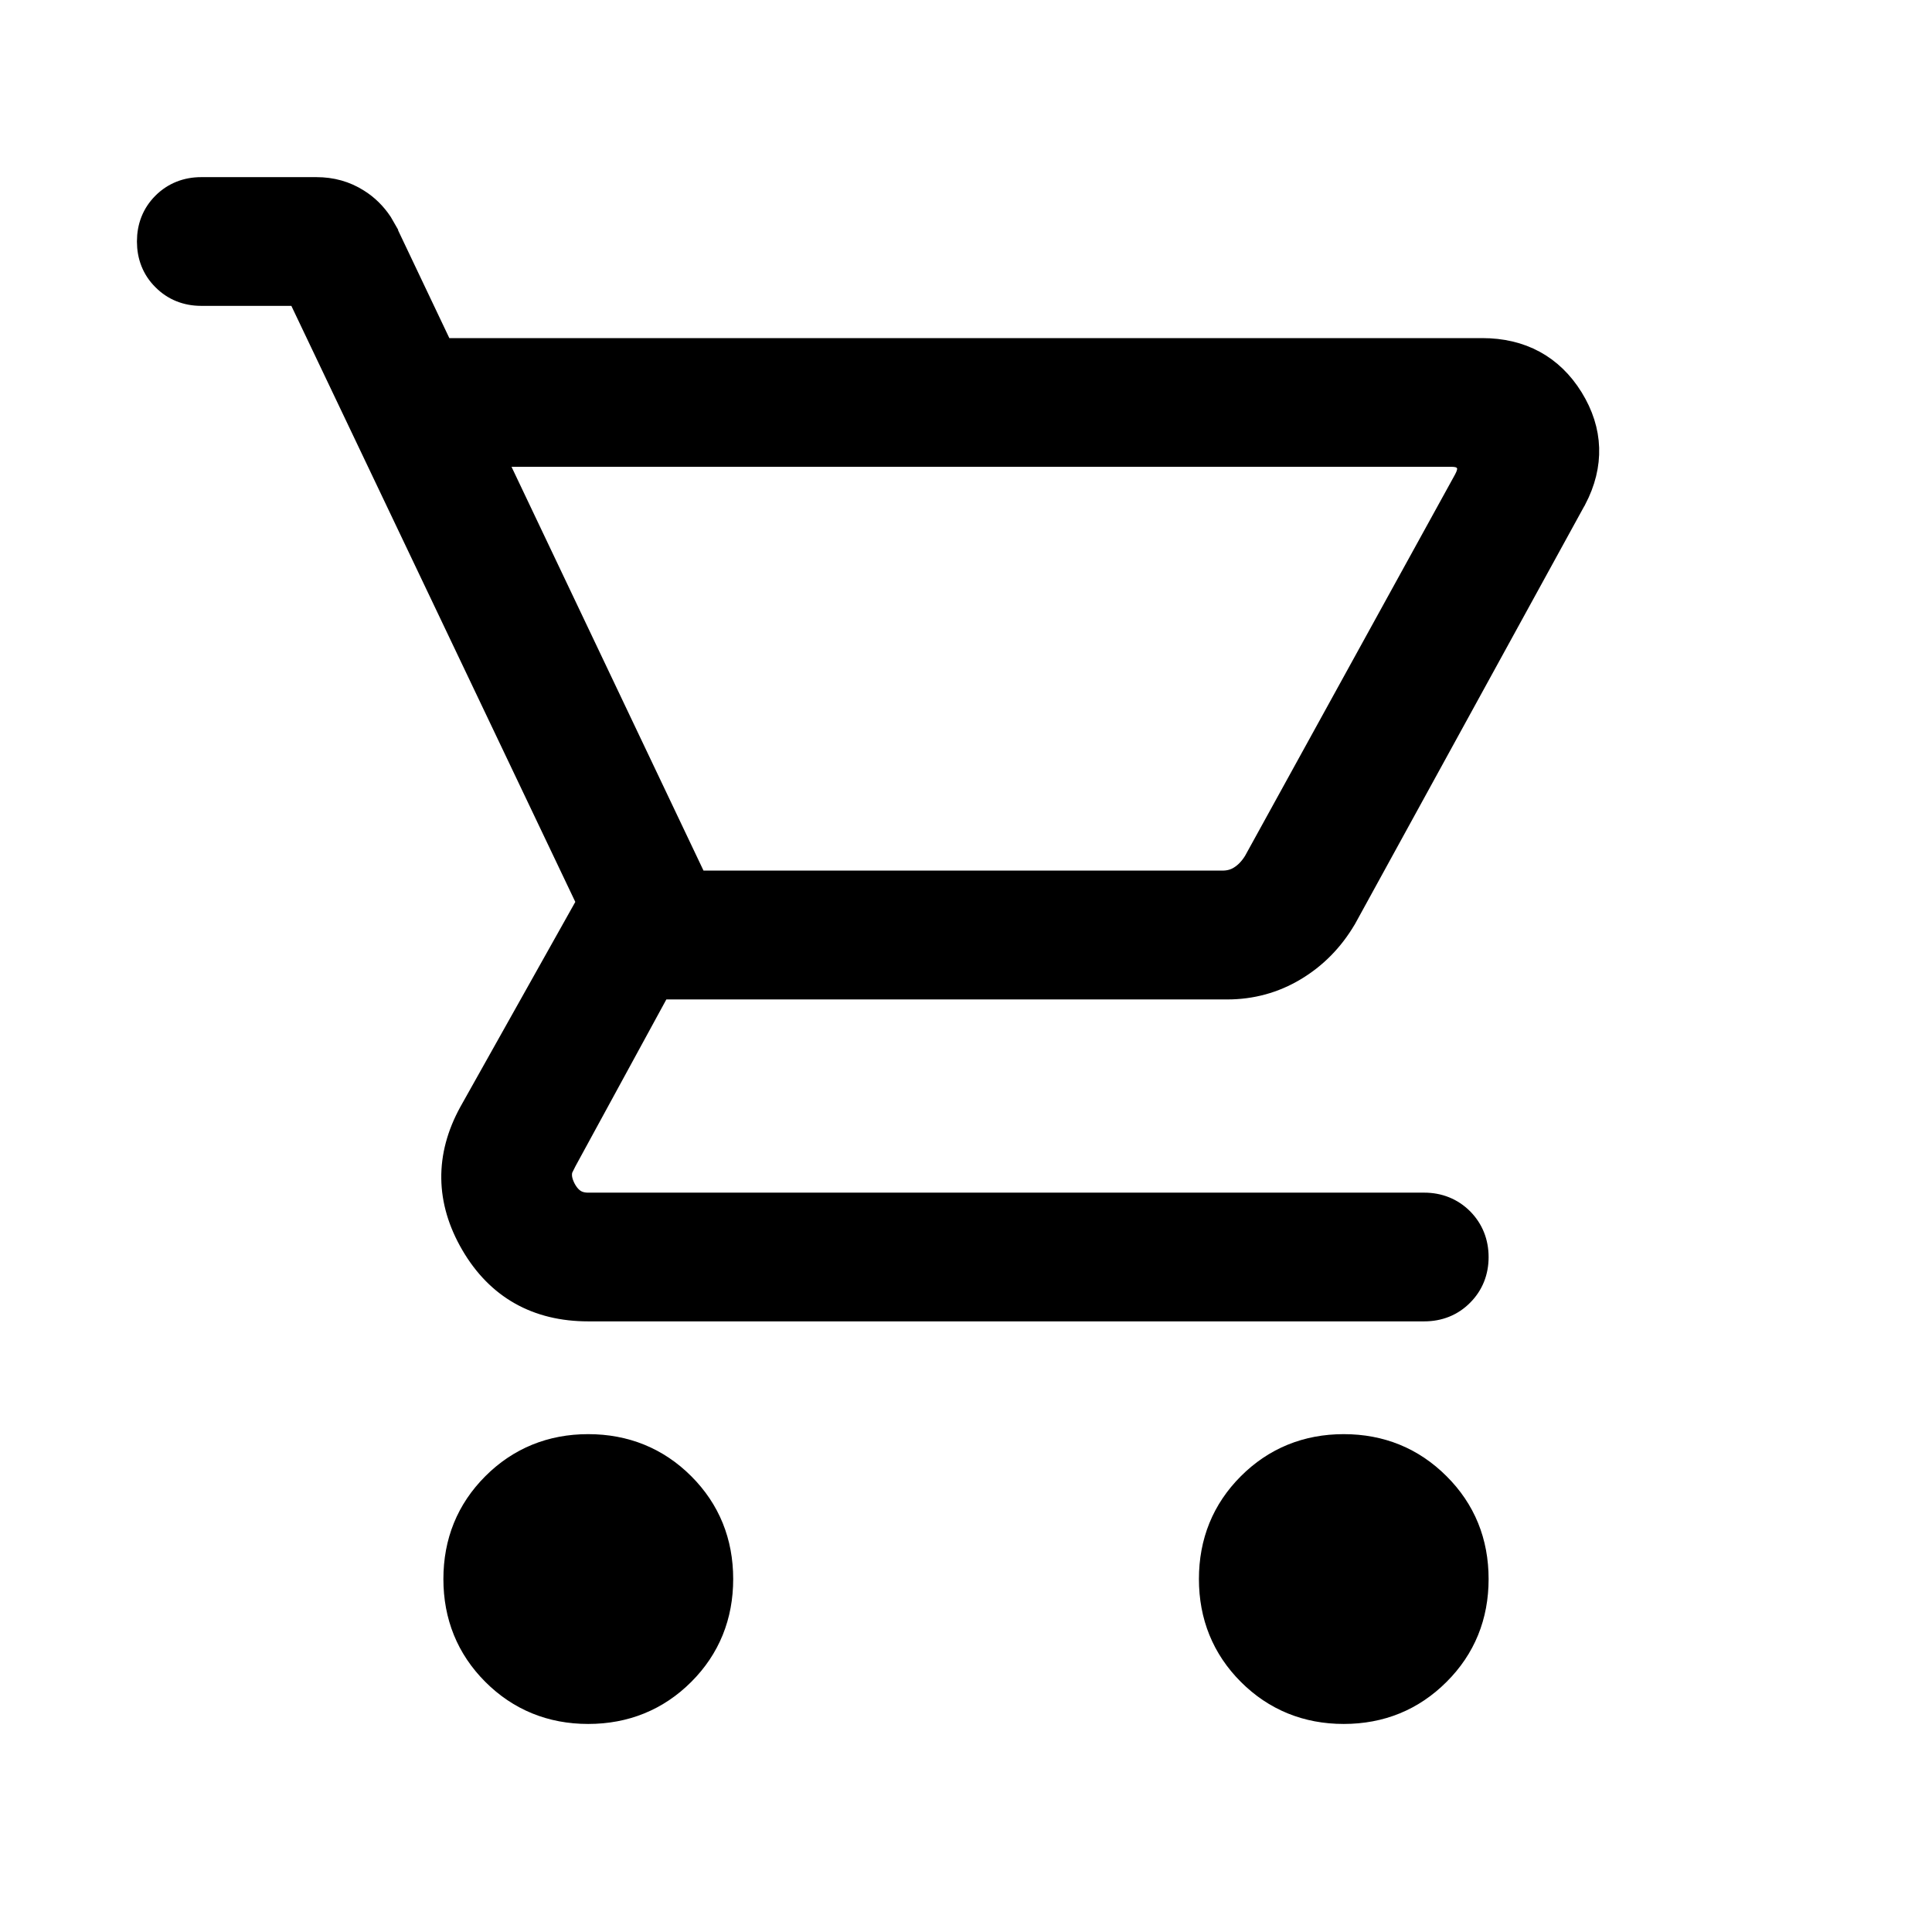 <svg width="16" height="16" viewBox="0 0 16 16" fill="none" xmlns="http://www.w3.org/2000/svg">
<mask id="mask0_67_8" style="mask-type:alpha" maskUnits="userSpaceOnUse" x="-1" y="-1" width="18" height="18">
<rect x="-0.1" y="-0.1" width="16.2" height="16.2" fill="#D9D9D9" stroke="black" stroke-width="0.2"/>
</mask>
<g mask="url(#mask0_67_8)">
<path d="M4.871 11.977C5.178 11.977 5.442 12.084 5.654 12.296C5.866 12.508 5.972 12.77 5.972 13.077C5.972 13.383 5.866 13.646 5.654 13.858C5.442 14.07 5.178 14.177 4.871 14.177C4.565 14.177 4.302 14.07 4.09 13.858C3.878 13.646 3.772 13.383 3.772 13.077C3.772 12.77 3.878 12.508 4.09 12.296C4.302 12.084 4.565 11.977 4.871 11.977ZM11.128 11.977C11.435 11.977 11.697 12.084 11.909 12.296C12.122 12.508 12.228 12.77 12.228 13.077C12.228 13.383 12.122 13.646 11.909 13.858C11.697 14.07 11.435 14.177 11.128 14.177C10.822 14.177 10.559 14.07 10.347 13.858C10.135 13.646 10.029 13.383 10.029 13.077C10.029 12.77 10.135 12.508 10.347 12.296C10.559 12.084 10.822 11.977 11.128 11.977ZM2.621 1.567C2.745 1.567 2.859 1.598 2.961 1.663C3.038 1.711 3.101 1.774 3.151 1.849L3.197 1.929V1.93L3.658 2.9H12.275C12.597 2.9 12.848 3.035 13.013 3.301C13.178 3.568 13.187 3.85 13.04 4.131L13.039 4.132L11.134 7.604L11.132 7.607C11.028 7.783 10.89 7.923 10.721 8.024C10.551 8.126 10.364 8.177 10.162 8.177H5.459L4.677 9.612L4.646 9.674C4.64 9.692 4.637 9.709 4.637 9.726C4.636 9.761 4.646 9.802 4.671 9.85C4.697 9.898 4.726 9.928 4.756 9.947C4.786 9.966 4.824 9.977 4.871 9.977H11.795C11.915 9.977 12.021 10.019 12.104 10.102C12.187 10.186 12.228 10.291 12.228 10.411C12.228 10.53 12.187 10.635 12.104 10.718C12.021 10.802 11.915 10.843 11.795 10.843H4.871C4.448 10.843 4.125 10.662 3.915 10.302C3.706 9.944 3.701 9.577 3.9 9.215L4.877 7.473L2.476 2.433H1.666C1.547 2.433 1.441 2.392 1.358 2.308C1.274 2.225 1.234 2.119 1.234 2C1.234 1.88 1.274 1.775 1.358 1.691C1.441 1.608 1.547 1.567 1.666 1.567H2.621ZM5.763 7.31H10.123C10.183 7.31 10.232 7.295 10.274 7.268C10.32 7.239 10.361 7.197 10.397 7.139L12.138 3.977C12.177 3.905 12.172 3.861 12.153 3.827L12.134 3.802C12.112 3.781 12.078 3.766 12.021 3.766H4.078L5.763 7.31Z" fill="black" stroke="black" stroke-width="0.2"/>
</g>
</svg>
